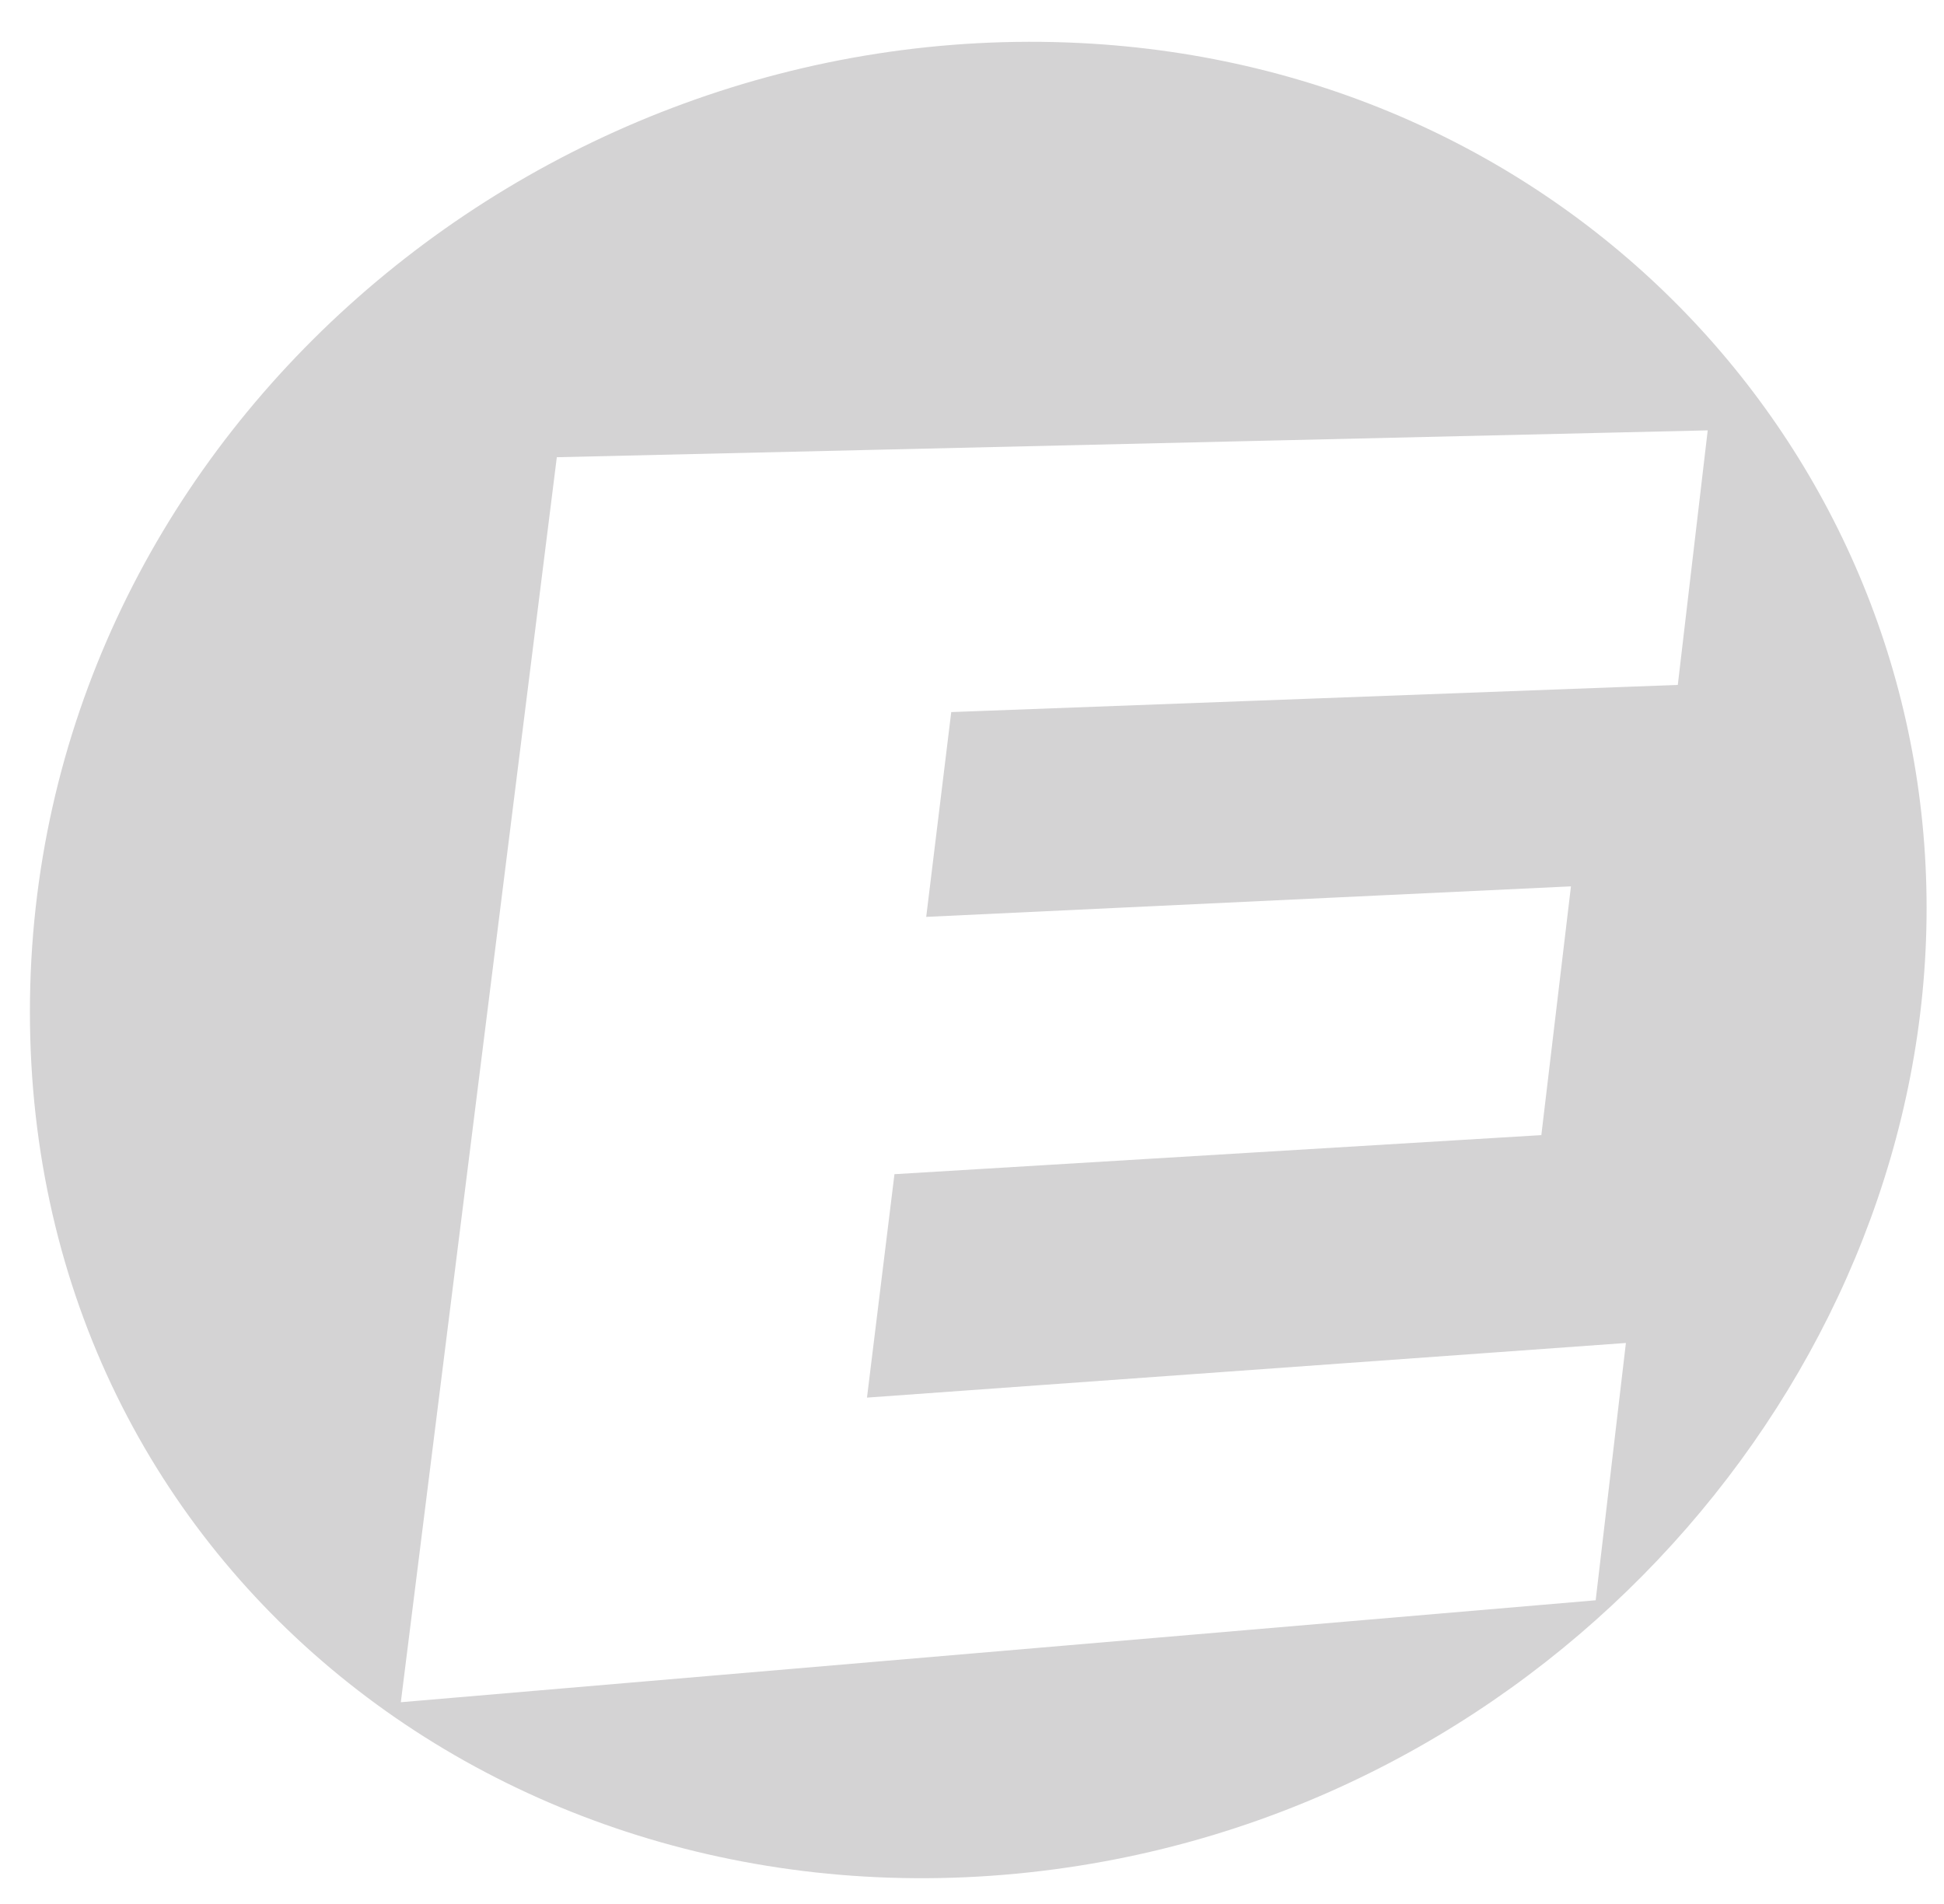 <?xml version="1.0" encoding="UTF-8"?> <!-- Generator: Adobe Illustrator 24.3.0, SVG Export Plug-In . SVG Version: 6.00 Build 0) --> <svg xmlns="http://www.w3.org/2000/svg" xmlns:xlink="http://www.w3.org/1999/xlink" id="Слой_1" x="0px" y="0px" viewBox="0 0 636.8 623.7" style="enable-background:new 0 0 636.8 623.7;" xml:space="preserve"> <style type="text/css"> .st0{fill:#D4D3D4;} </style> <g> <g> <path class="st0" d="M353.9,14.1C173.6,5.1,9.8,146.7,9.8,331.5s163.8,308.5,344.1,279.7C514,585.7,631.1,446.4,631.1,297.5 S514,22.1,353.9,14.1z M311.6,233.3l-8.2,67.1l211.2-10l-9.7,81.5L293,384.7l-9,73.2L532.6,440l-9.9,84.3l-391.4,33.4l51.1-407.9 l377-8.8l-9.8,83.4L311.6,233.3z"></path> </g> </g> </svg> 